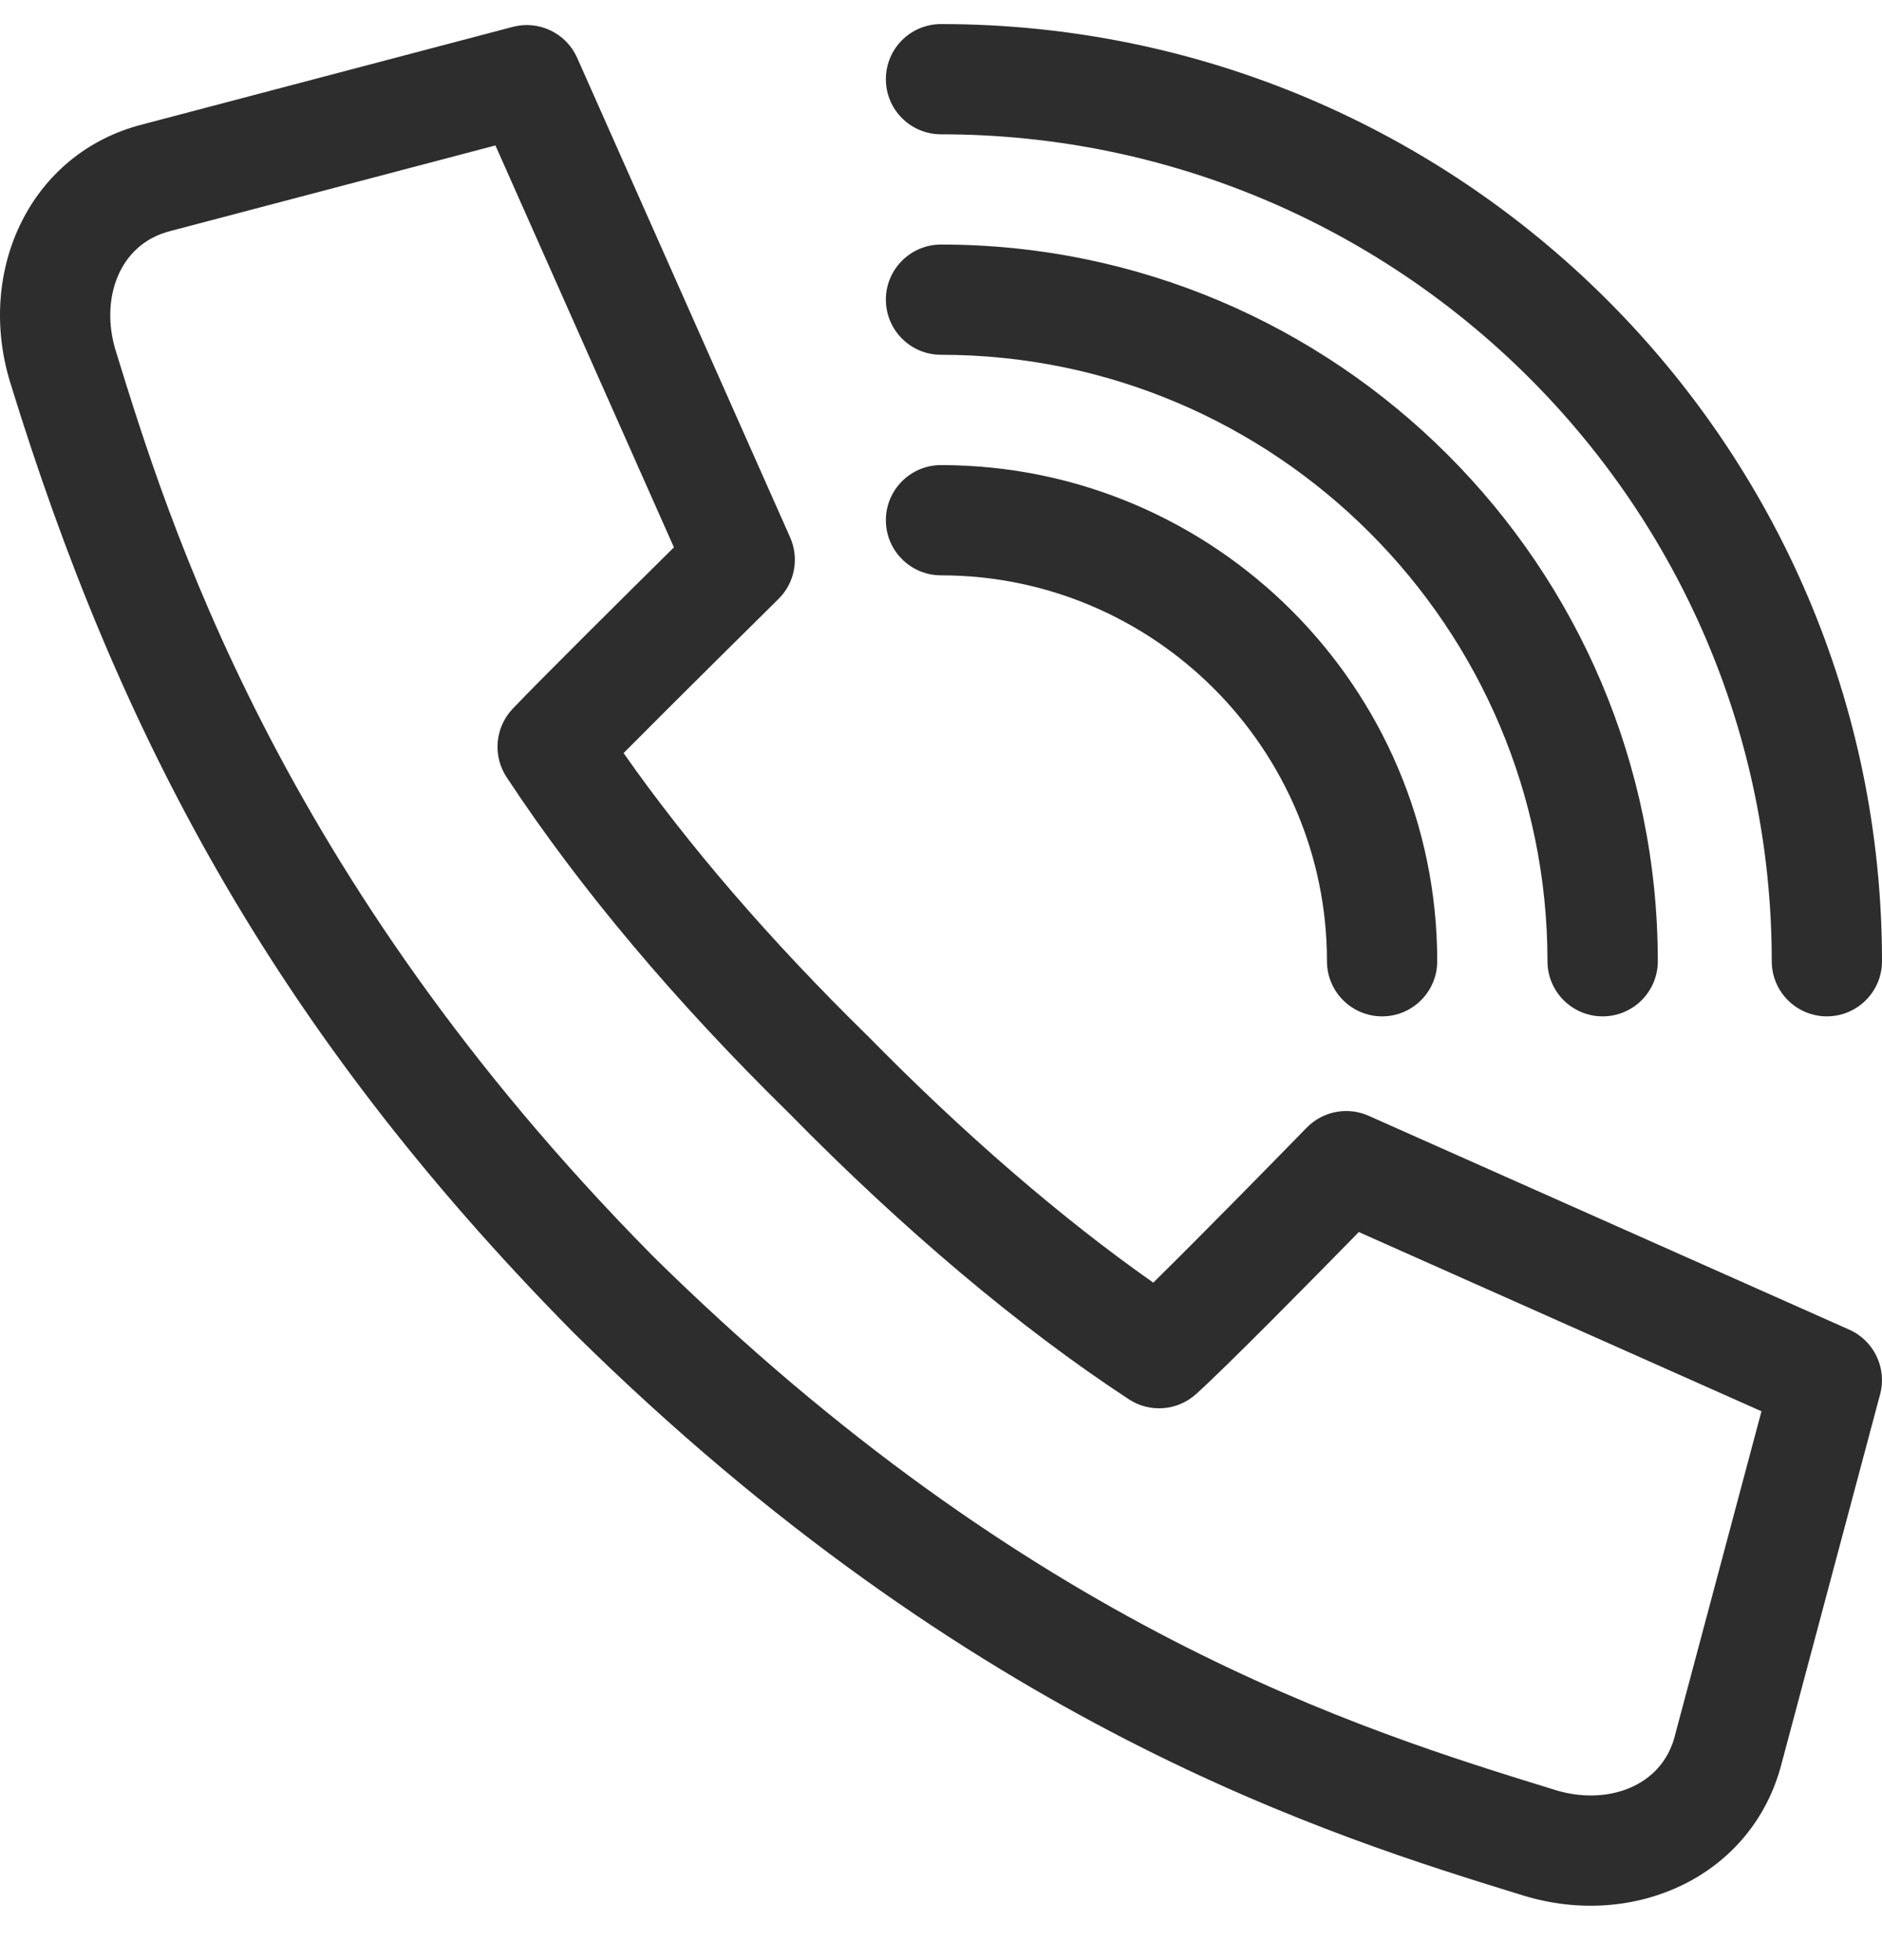 <svg width="24" height="25" viewBox="0 0 24 25" fill="none" xmlns="http://www.w3.org/2000/svg">
<path d="M23.583 16.959L17.453 14.231C17.322 14.172 17.175 14.156 17.034 14.183C16.893 14.21 16.764 14.28 16.663 14.383C16.256 14.801 15.295 15.781 14.707 16.359C13.536 15.537 12.286 14.457 11.061 13.208L11.051 13.199C9.821 11.992 8.78 10.786 7.952 9.605C8.662 8.889 9.912 7.655 9.927 7.64C10.029 7.54 10.098 7.411 10.124 7.27C10.151 7.13 10.134 6.985 10.076 6.854L7.36 0.737C7.292 0.584 7.172 0.461 7.022 0.389C6.871 0.316 6.7 0.3 6.538 0.343L1.82 1.586C0.388 1.95 -0.311 3.449 0.132 4.884C1.496 9.315 3.461 13.091 7.296 16.979L7.3 16.982L7.324 17.007L7.328 17.011C12.395 22.01 16.966 23.418 19.422 24.175C20.843 24.613 22.352 23.931 22.721 22.487L23.976 17.783C24.065 17.449 23.898 17.1 23.583 16.959ZM21.361 22.129L21.359 22.138C21.193 22.792 20.489 23.032 19.836 22.831C17.331 22.059 13.139 20.768 8.317 16.012L8.295 15.989C3.538 11.167 2.145 6.644 1.475 4.471C1.274 3.816 1.515 3.113 2.169 2.948C2.171 2.947 2.173 2.947 2.175 2.946L6.318 1.855L8.594 6.981C8.012 7.557 6.872 8.687 6.536 9.042C6.428 9.157 6.361 9.306 6.347 9.464C6.333 9.622 6.373 9.78 6.46 9.912C7.388 11.322 8.6 12.764 10.062 14.198C11.517 15.681 13.015 16.943 14.396 17.847C14.525 17.932 14.679 17.972 14.834 17.96C14.988 17.949 15.134 17.886 15.25 17.783C15.621 17.451 16.752 16.303 17.328 15.714L22.463 18L21.361 22.129ZM12 1.713C17.841 1.713 22.594 6.444 22.594 12.26C22.594 12.648 22.909 12.963 23.297 12.963C23.685 12.963 24 12.648 24 12.26C24 5.669 18.617 0.307 12 0.307C11.612 0.307 11.297 0.621 11.297 1.01C11.297 1.398 11.612 1.713 12 1.713Z" fill="#2D2D2D"/>
<path d="M12 4.525C16.265 4.525 19.734 7.995 19.734 12.26C19.734 12.648 20.049 12.963 20.437 12.963C20.826 12.963 21.141 12.648 21.141 12.26C21.141 7.219 17.04 3.119 12 3.119C11.612 3.119 11.297 3.434 11.297 3.822C11.297 4.21 11.612 4.525 12 4.525Z" fill="#2D2D2D"/>
<path d="M12 7.338C14.714 7.338 16.922 9.546 16.922 12.26C16.922 12.648 17.237 12.963 17.625 12.963C18.013 12.963 18.328 12.648 18.328 12.26C18.328 8.771 15.489 5.932 12 5.932C11.612 5.932 11.297 6.247 11.297 6.635C11.297 7.023 11.612 7.338 12 7.338Z" fill="#2D2D2D"/>
</svg>
